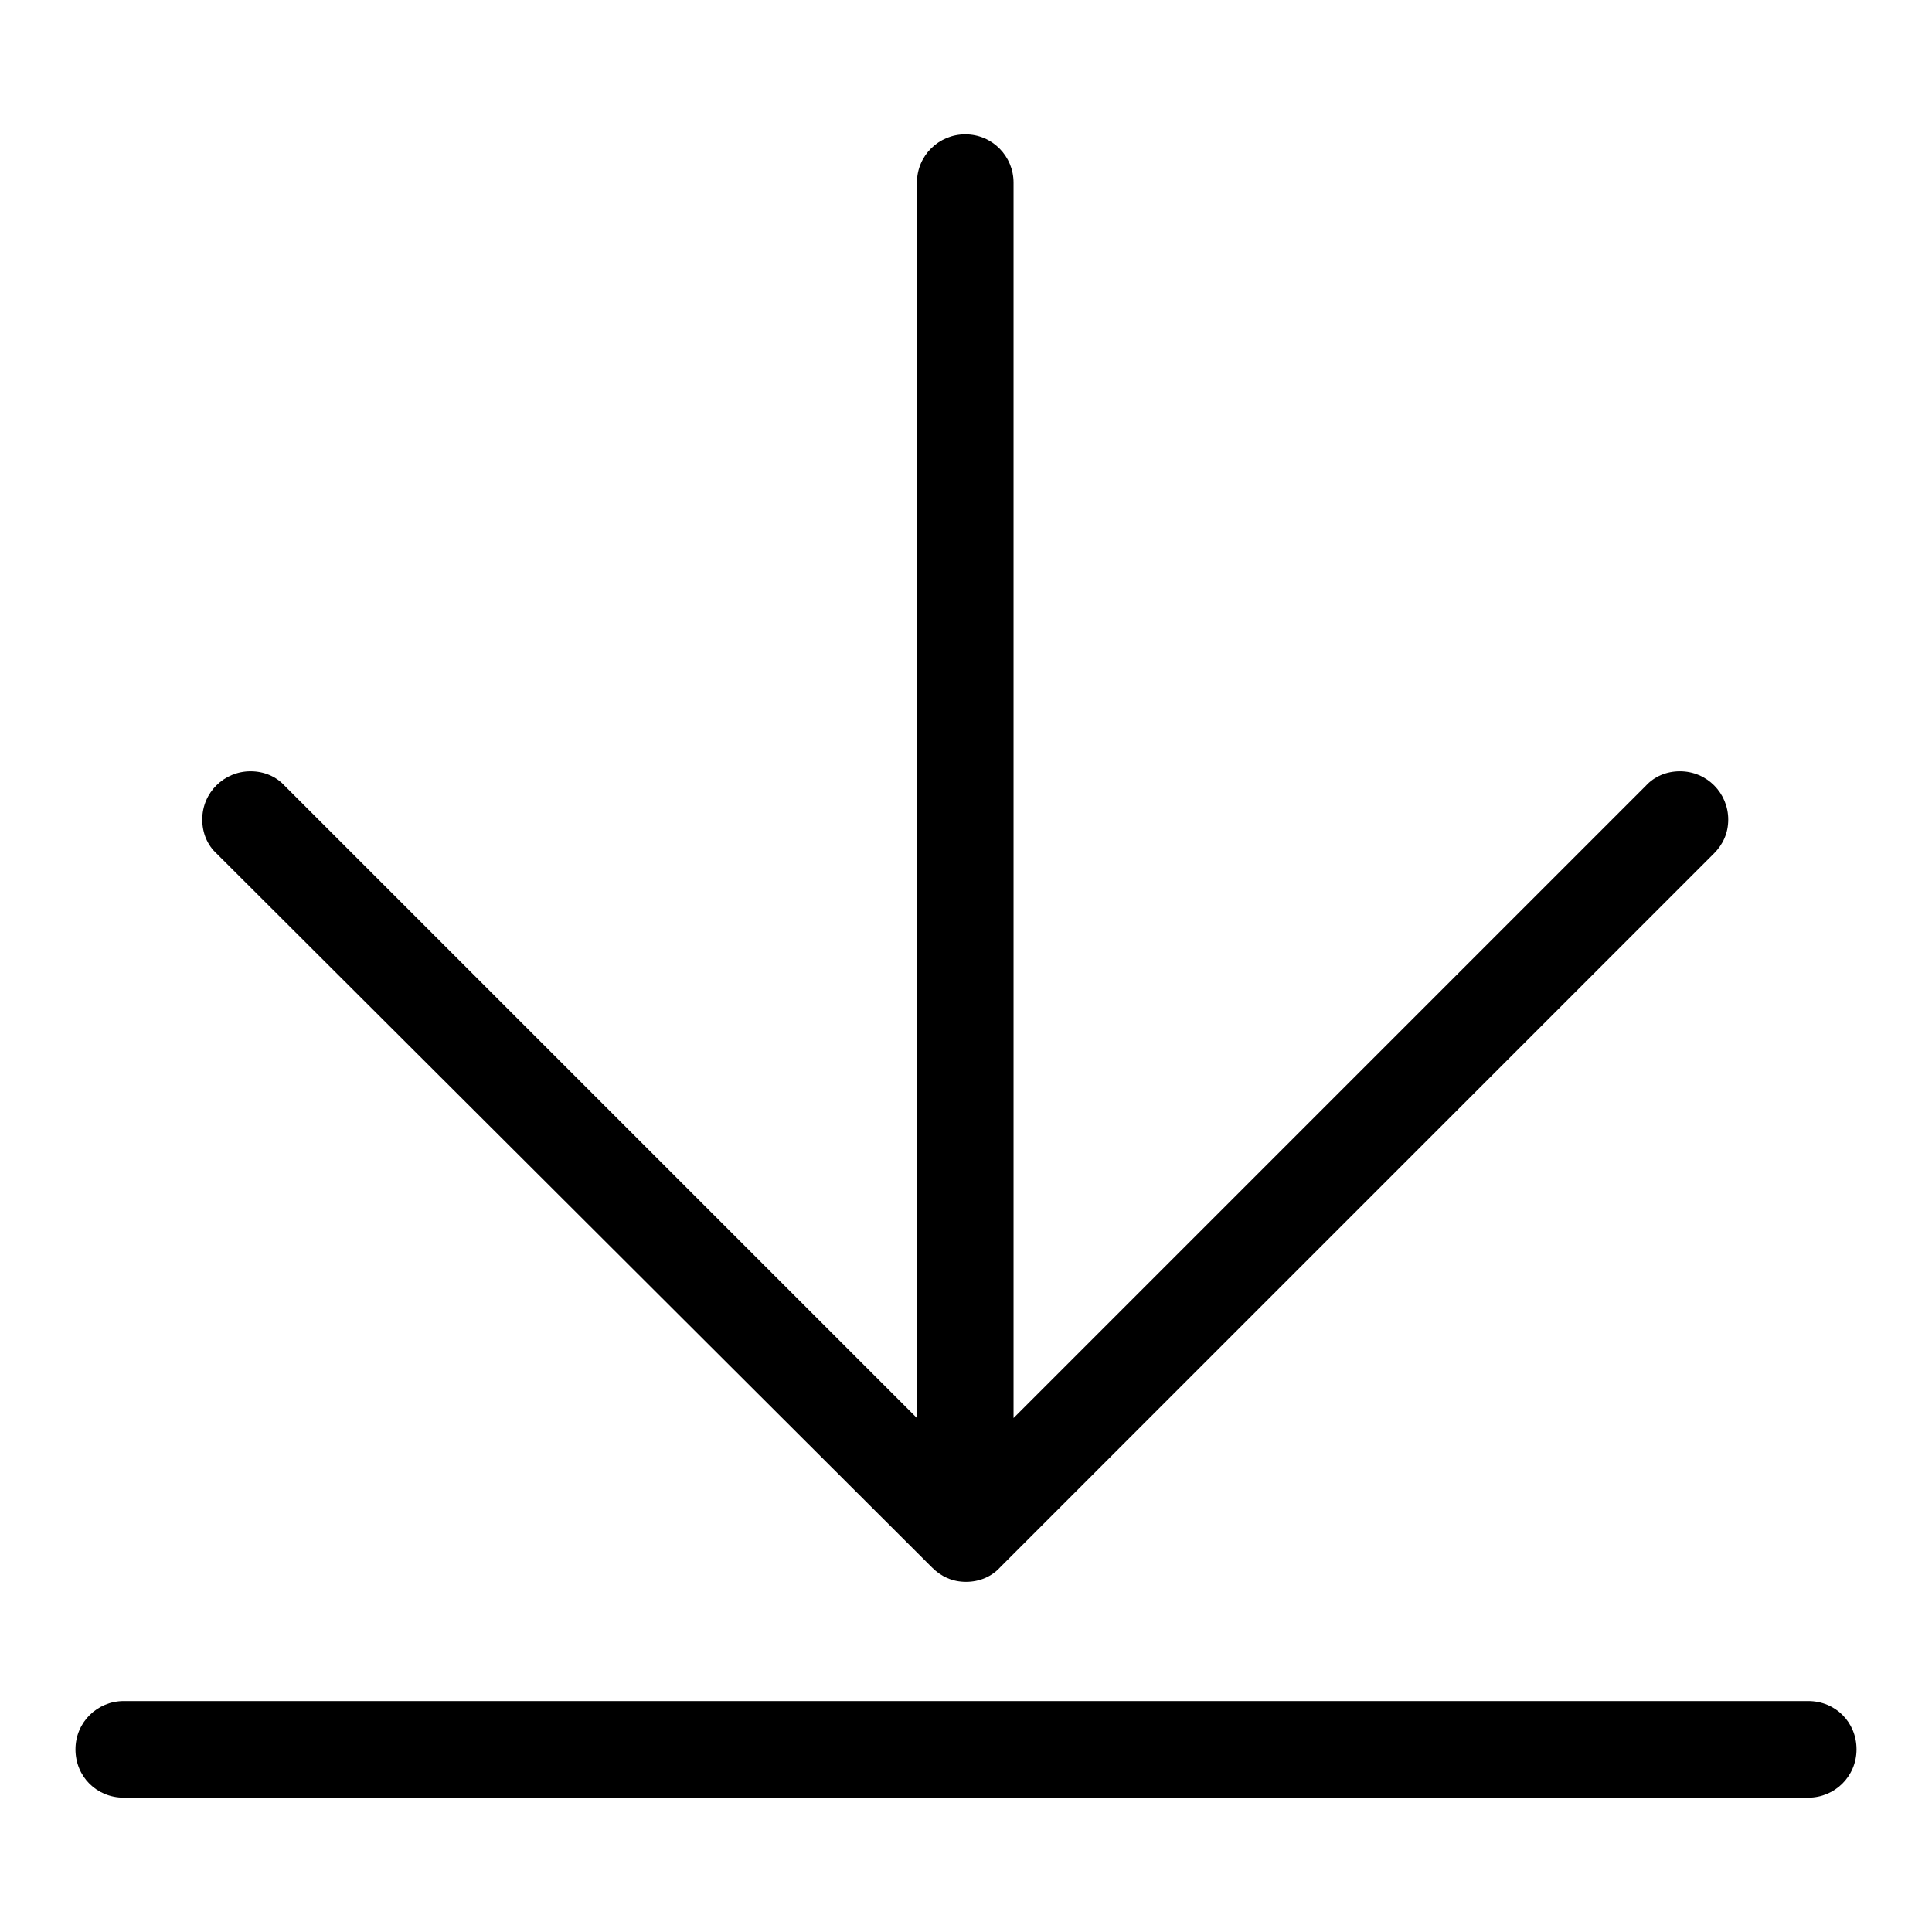<?xml version="1.0" encoding="utf-8"?>
<!-- Svg Vector Icons : http://www.onlinewebfonts.com/icon -->
<!DOCTYPE svg PUBLIC "-//W3C//DTD SVG 1.1//EN" "http://www.w3.org/Graphics/SVG/1.1/DTD/svg11.dtd">
<svg version="1.1" xmlns="http://www.w3.org/2000/svg" xmlns:xlink="http://www.w3.org/1999/xlink" x="0px" y="0px" viewBox="0 0 256 256" enable-background="new 0 0 256 256" xml:space="preserve">
<g><g><path fill="#000000" d="M239.6,225.4C239.6,225.4,239.6,225.4,239.6,225.4H16.4c0,0,0,0,0,0c-3.5,0-6.4,2.8-6.4,6.4s2.8,6.4,6.4,6.4c0,0,0,0,0,0h223.2c0,0,0,0,0,0c3.5,0,6.4-2.8,6.4-6.4S243.2,225.4,239.6,225.4z"/><path fill="#000000" d="M123.5,207.7c1.2,1.2,2.7,1.9,4.5,1.9l0,0l0,0c1.8,0,3.4-0.7,4.5-1.9l94.6-94.6c1.2-1.2,1.9-2.7,1.9-4.5c0-3.5-2.8-6.4-6.4-6.4c-1.8,0-3.4,0.7-4.5,1.9l-83.8,83.8V24.2c0,0,0,0,0,0c0-3.5-2.8-6.4-6.4-6.4c-3.5,0-6.4,2.8-6.4,6.4c0,0,0,0,0,0v163.7l-83.8-83.8c-1.1-1.2-2.7-1.9-4.5-1.9c-3.5,0-6.4,2.8-6.4,6.4c0,1.8,0.7,3.4,1.9,4.5L123.5,207.7z"/></g></g>
</svg>